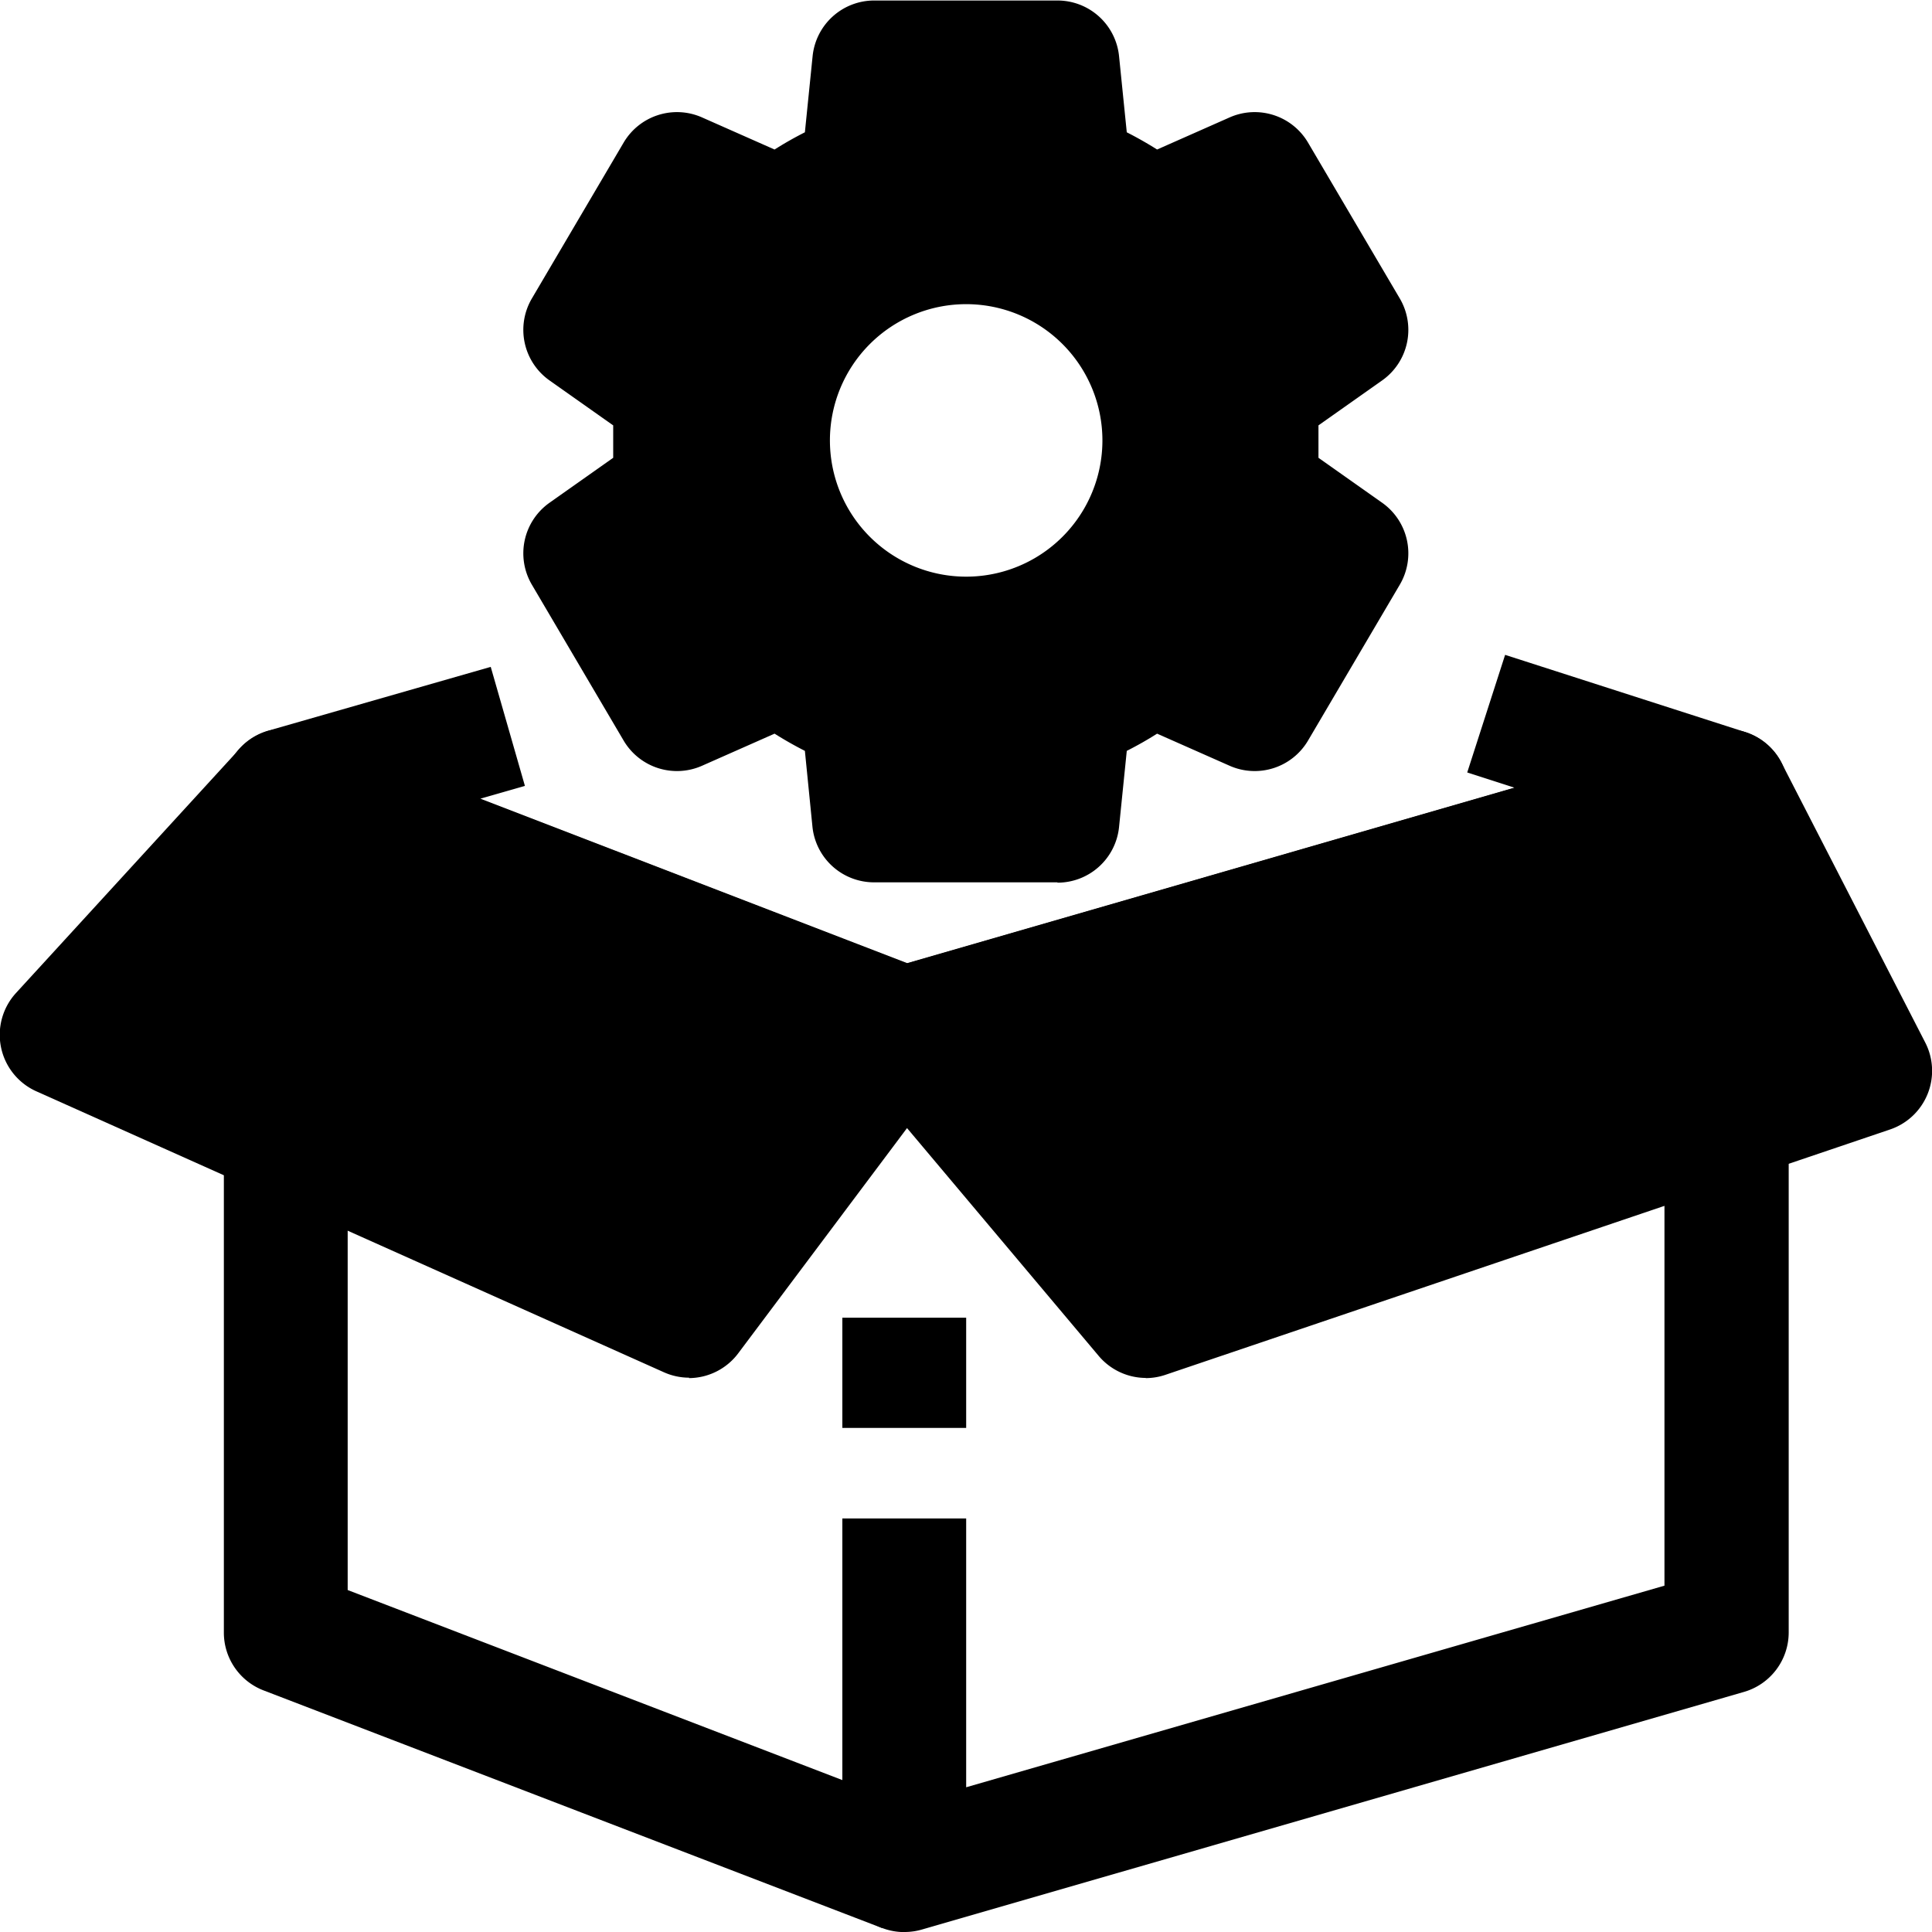 <svg xmlns="http://www.w3.org/2000/svg" width="23" height="23.001" viewBox="0 0 23 23.001">
  <g id="Group_29" data-name="Group 29" transform="translate(-12740.376 -1658.419)">
    <path id="Path_503" data-name="Path 503" d="M117.938,239.7l-7.468-3.345,2.665-2.91,7.363,2.838Z" transform="translate(12630.644 1434.387)"/>
    <path id="Path_504" data-name="Path 504" d="M102.272,224.761a.736.736,0,0,1-.3-.064L94.5,221.352a.737.737,0,0,1-.242-1.171l2.665-2.91a.737.737,0,0,1,.809-.19l7.363,2.838a.737.737,0,0,1,.325,1.13l-2.561,3.417a.738.738,0,0,1-.59.3Zm-6.234-4.338,6,2.687,1.623-2.166-5.985-2.307Z" transform="translate(12646.309 1450.059)"/>
    <path id="Path_505" data-name="Path 505" d="M161.213,334.213l-7.363-2.829a.737.737,0,0,1-.473-.688v-5.922h1.474v5.415l6.89,2.647Z" transform="translate(12589.664 1347.159)"/>
    <path id="Path_509" data-name="Path 509" d="M317.24,373.16h1.474v1.312H317.24Z" transform="translate(12433.164 1300.946)"/>
    <path id="Path_506" data-name="Path 506" d="M345.143,236.973l-8.621,2.919-2.877-3.42,9.787-2.829Z" transform="translate(12417.496 1434.194)"/>
    <path id="Path_507" data-name="Path 507" d="M320.848,224.956a.737.737,0,0,1-.564-.263l-2.877-3.42a.737.737,0,0,1,.359-1.183l9.787-2.829a.737.737,0,0,1,.86.371l1.711,3.33A.737.737,0,0,1,329.7,222l-8.621,2.919a.732.732,0,0,1-.236.039Zm-1.583-3.764,1.823,2.167,7.334-2.483-1.043-2.03Z" transform="translate(12433.171 1449.867)"/>
    <path id="Path_508" data-name="Path 508" d="M317.971,330.324a.737.737,0,0,1-.737-.737V325.4h1.474v3.2l8.313-2.4V320.65H328.5v6.107a.737.737,0,0,1-.533.708l-9.787,2.829a.735.735,0,0,1-.2.029Z" transform="translate(12433.17 1351.096)"/>
    <path id="Path_510" data-name="Path 510" d="M239.1,34.565h-2.184a.737.737,0,0,1-.733-.662L236.093,33q-.185-.094-.361-.205l-.863.382a.737.737,0,0,1-.934-.3l-1.092-1.855a.737.737,0,0,1,.21-.976l.758-.535q0-.1,0-.193t0-.193l-.758-.535a.737.737,0,0,1-.21-.976l1.092-1.855a.737.737,0,0,1,.934-.3l.863.382q.175-.111.361-.205l.092-.907a.737.737,0,0,1,.733-.662H239.1a.737.737,0,0,1,.733.662l.092.907q.185.094.361.205l.863-.382a.737.737,0,0,1,.934.3l1.092,1.855a.737.737,0,0,1-.21.976l-.758.535q0,.1,0,.193c0,.064,0,.128,0,.193l.758.535a.737.737,0,0,1,.21.976l-1.092,1.855a.737.737,0,0,1-.934.3l-.863-.382q-.175.111-.361.205l-.092.907a.737.737,0,0,1-.733.662Zm-1.518-1.474h.852l.068-.672a.737.737,0,0,1,.477-.616,2.738,2.738,0,0,0,.761-.431.738.738,0,0,1,.76-.1l.646.286.414-.7-.556-.392a.737.737,0,0,1-.3-.722,2.626,2.626,0,0,0,0-.854.737.737,0,0,1,.3-.722l.556-.392-.414-.7-.646.286a.737.737,0,0,1-.76-.1,2.735,2.735,0,0,0-.761-.431.737.737,0,0,1-.477-.616l-.068-.672h-.852l-.068.672a.737.737,0,0,1-.477.616,2.739,2.739,0,0,0-.761.431.737.737,0,0,1-.76.1l-.646-.286-.414.7.556.392a.737.737,0,0,1,.3.722,2.624,2.624,0,0,0,0,.854.737.737,0,0,1-.3.722l-.556.392.414.7.646-.286a.738.738,0,0,1,.76.1,2.738,2.738,0,0,0,.761.431.737.737,0,0,1,.477.616Z" transform="translate(12513.865 1634.358)"/>
    <path id="Path_511" data-name="Path 511" d="M161.474,202.73a.738.738,0,0,1-.265-.049l-7.363-2.838a.737.737,0,0,1,.062-1.4l2.643-.758.407,1.417-.53.152,5.081,1.958,7.229-2.089-.562-.181.451-1.4,2.861.92a.737.737,0,0,1-.021,1.41l-9.787,2.829a.73.73,0,0,1-.205.029Z" transform="translate(12589.667 1468.673)"/>
    <path id="Path_512" data-name="Path 512" d="M257.142,44.988a3.358,3.358,0,0,0-.045-.547l1.111-.783L257.116,41.8l-1.247.552a3.478,3.478,0,0,0-.965-.547l-.136-1.335h-2.184l-.136,1.335a3.477,3.477,0,0,0-.965.547l-1.247-.552-1.092,1.855,1.111.783a3.36,3.36,0,0,0,0,1.093l-1.111.783,1.092,1.855,1.247-.552a3.478,3.478,0,0,0,.965.547l.136,1.335h2.184l.136-1.335a3.477,3.477,0,0,0,.965-.547l1.247.552,1.092-1.855-1.111-.783A3.332,3.332,0,0,0,257.142,44.988ZM253.676,46.6A1.622,1.622,0,1,1,255.3,44.98,1.622,1.622,0,0,1,253.676,46.6Z" transform="translate(12498.2 1618.684)"/>
  </g>
</svg>
